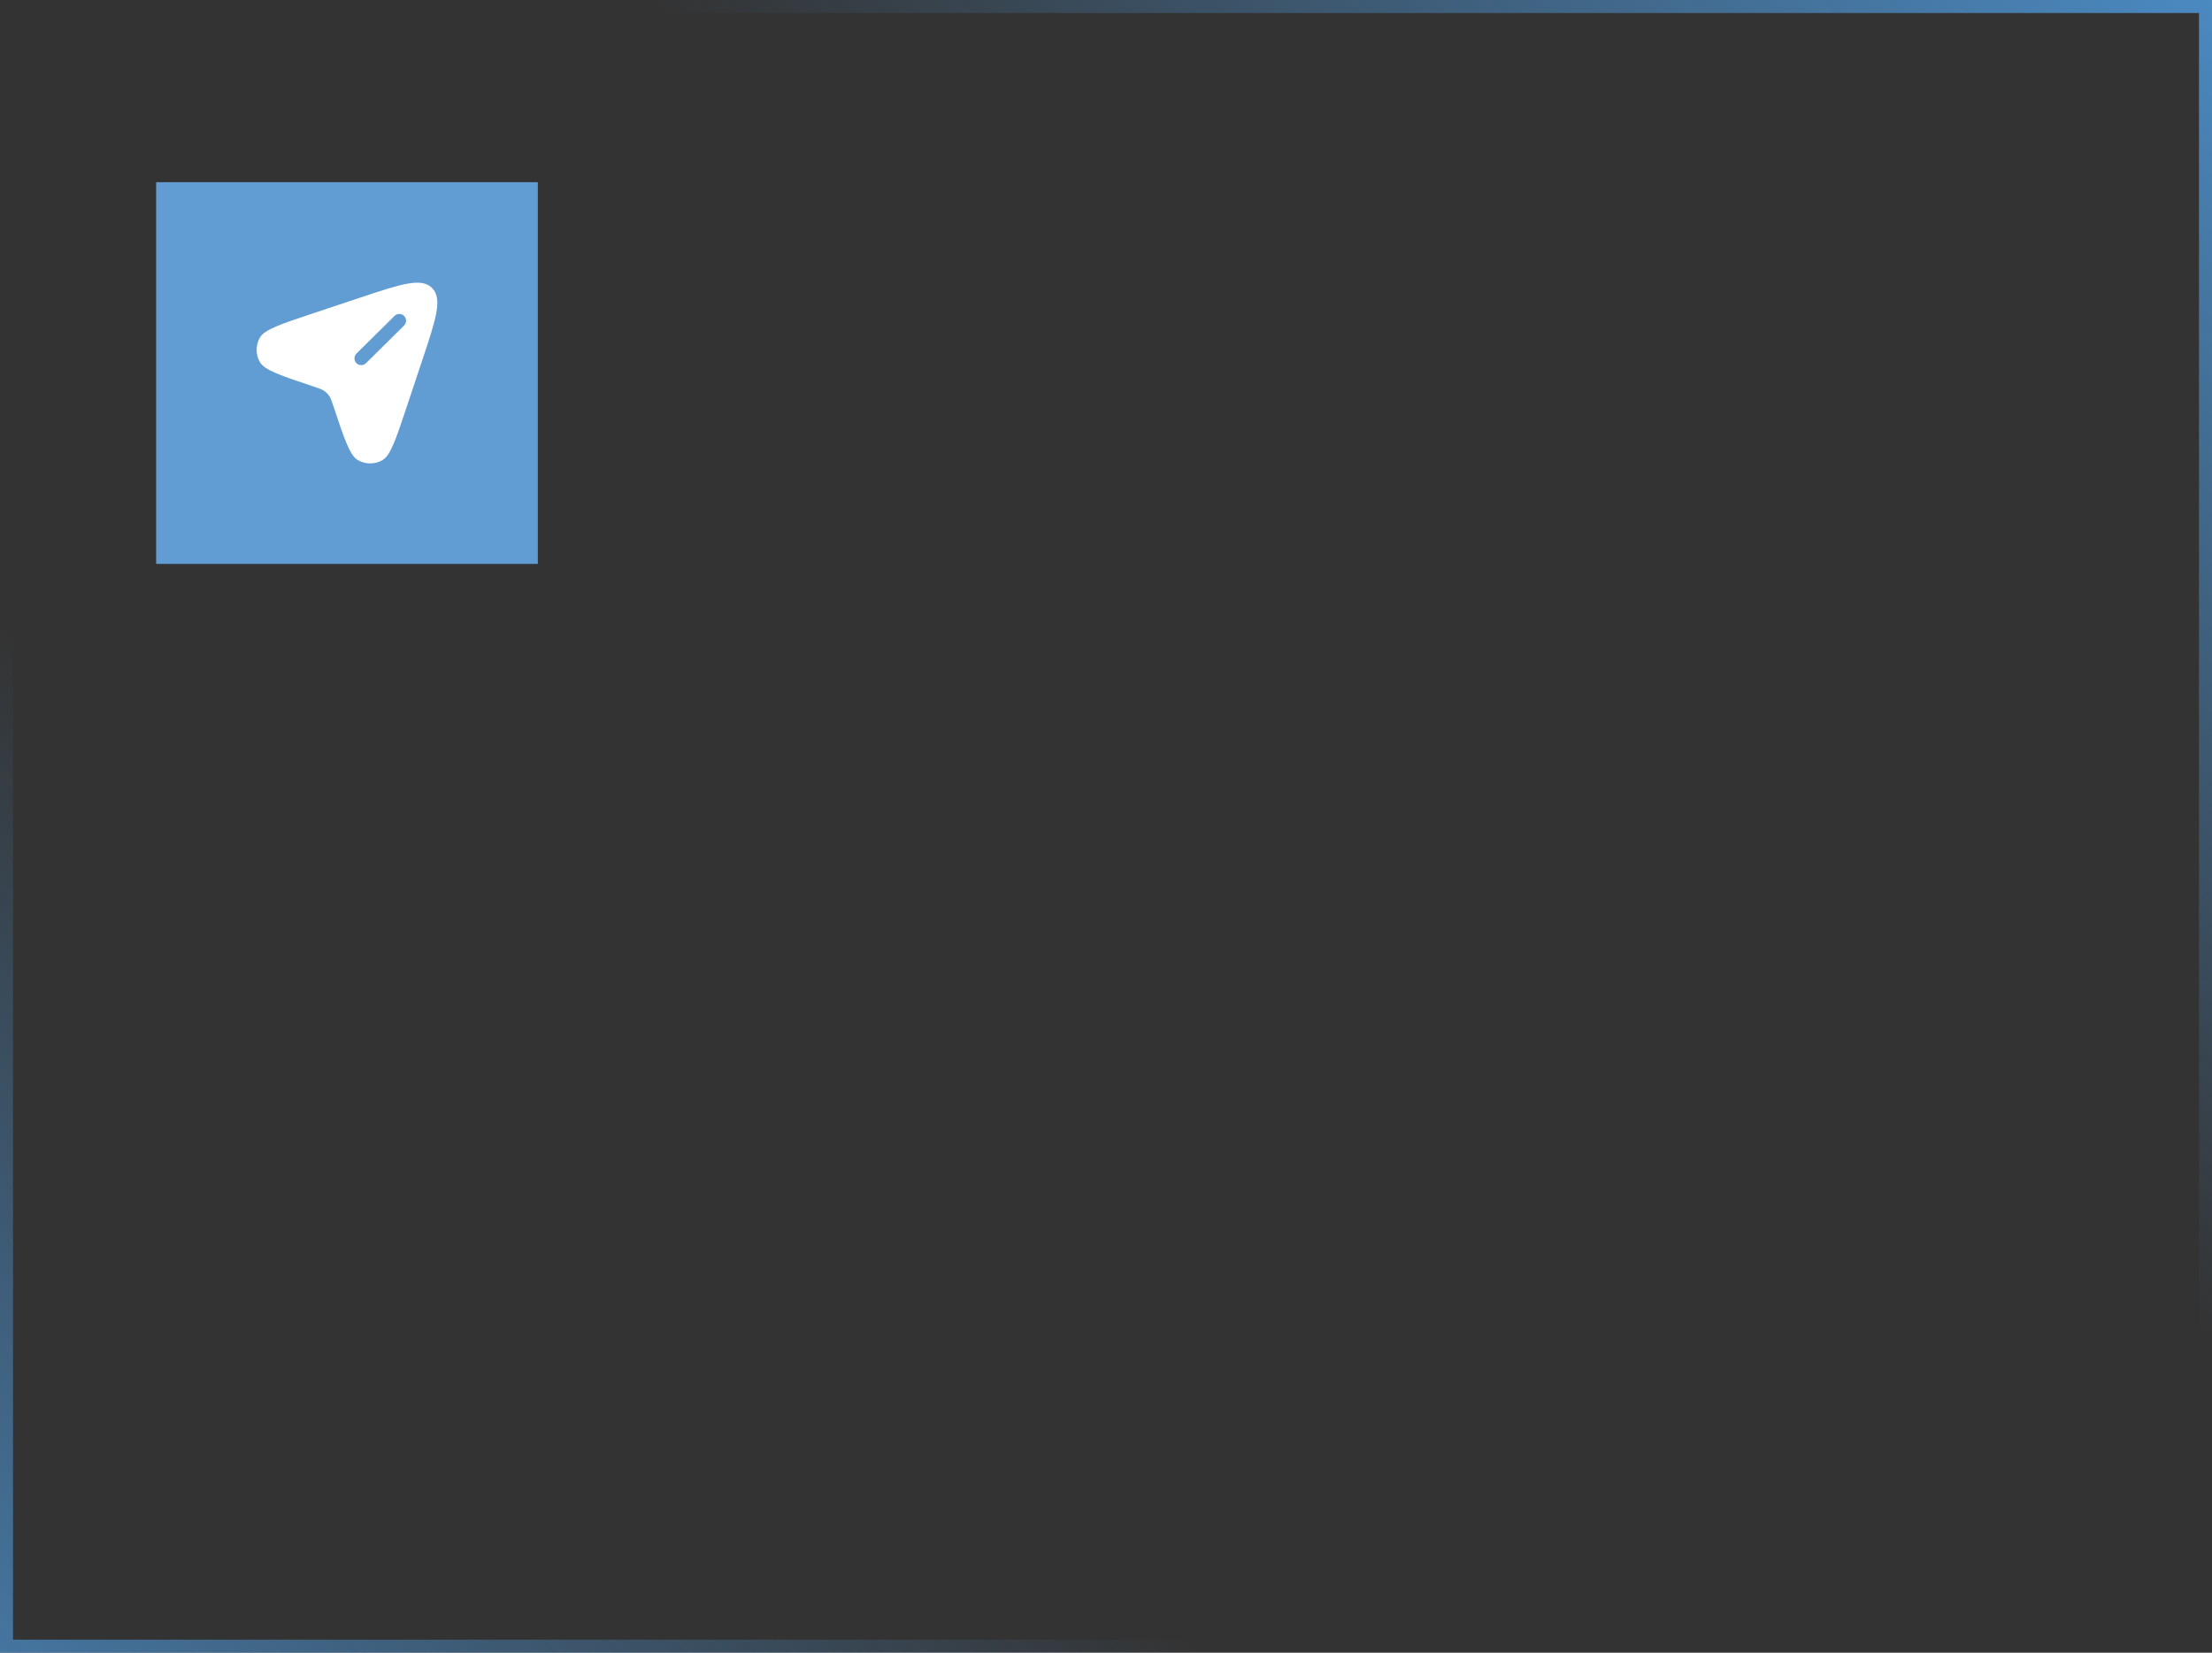 <?xml version="1.0" encoding="UTF-8"?> <svg xmlns="http://www.w3.org/2000/svg" width="510" height="381" viewBox="0 0 510 381" fill="none"><rect x="0" y="0" width="510" height="381" fill="#333333" stroke="none"/><rect x="1.5" y="1.5" width="507" height="378" stroke="url(#paint0_linear_123_48)" stroke-width="3"></rect><rect x="36" y="42" width="88" height="88" fill="#619DD2"></rect><path fill-rule="evenodd" clip-rule="evenodd" d="M97.4 82.918L93.824 93.646C91.303 101.21 90.042 104.992 88.194 106.067C86.435 107.089 84.263 107.089 82.504 106.067C80.656 104.992 79.395 101.21 76.874 93.646C76.469 92.432 76.267 91.825 75.927 91.317C75.598 90.825 75.175 90.403 74.683 90.073C74.176 89.733 73.568 89.531 72.354 89.126C64.79 86.605 61.008 85.344 59.933 83.496C58.911 81.737 58.911 79.565 59.933 77.806C61.008 75.958 64.79 74.697 72.354 72.176L83.082 68.6C92.453 65.476 97.139 63.914 99.613 66.388C102.086 68.861 100.524 73.547 97.4 82.918ZM82.178 83.713C81.572 83.099 81.577 82.11 82.191 81.503L90.963 72.828C91.576 72.221 92.566 72.227 93.172 72.84C93.779 73.454 93.774 74.443 93.16 75.05L84.388 83.725C83.775 84.332 82.785 84.326 82.178 83.713Z" fill="white"></path><defs><linearGradient id="paint0_linear_123_48" x1="414.079" y1="-105.469" x2="-48.079" y2="434.969" gradientUnits="userSpaceOnUse"><stop stop-color="#4C90CC"></stop><stop offset="0.355" stop-color="#4C90CC" stop-opacity="0"></stop><stop offset="0.501" stop-color="#4C90CC" stop-opacity="0"></stop><stop offset="0.645" stop-color="#4C90CC" stop-opacity="0"></stop><stop offset="1" stop-color="#4C90CC"></stop></linearGradient></defs></svg> 